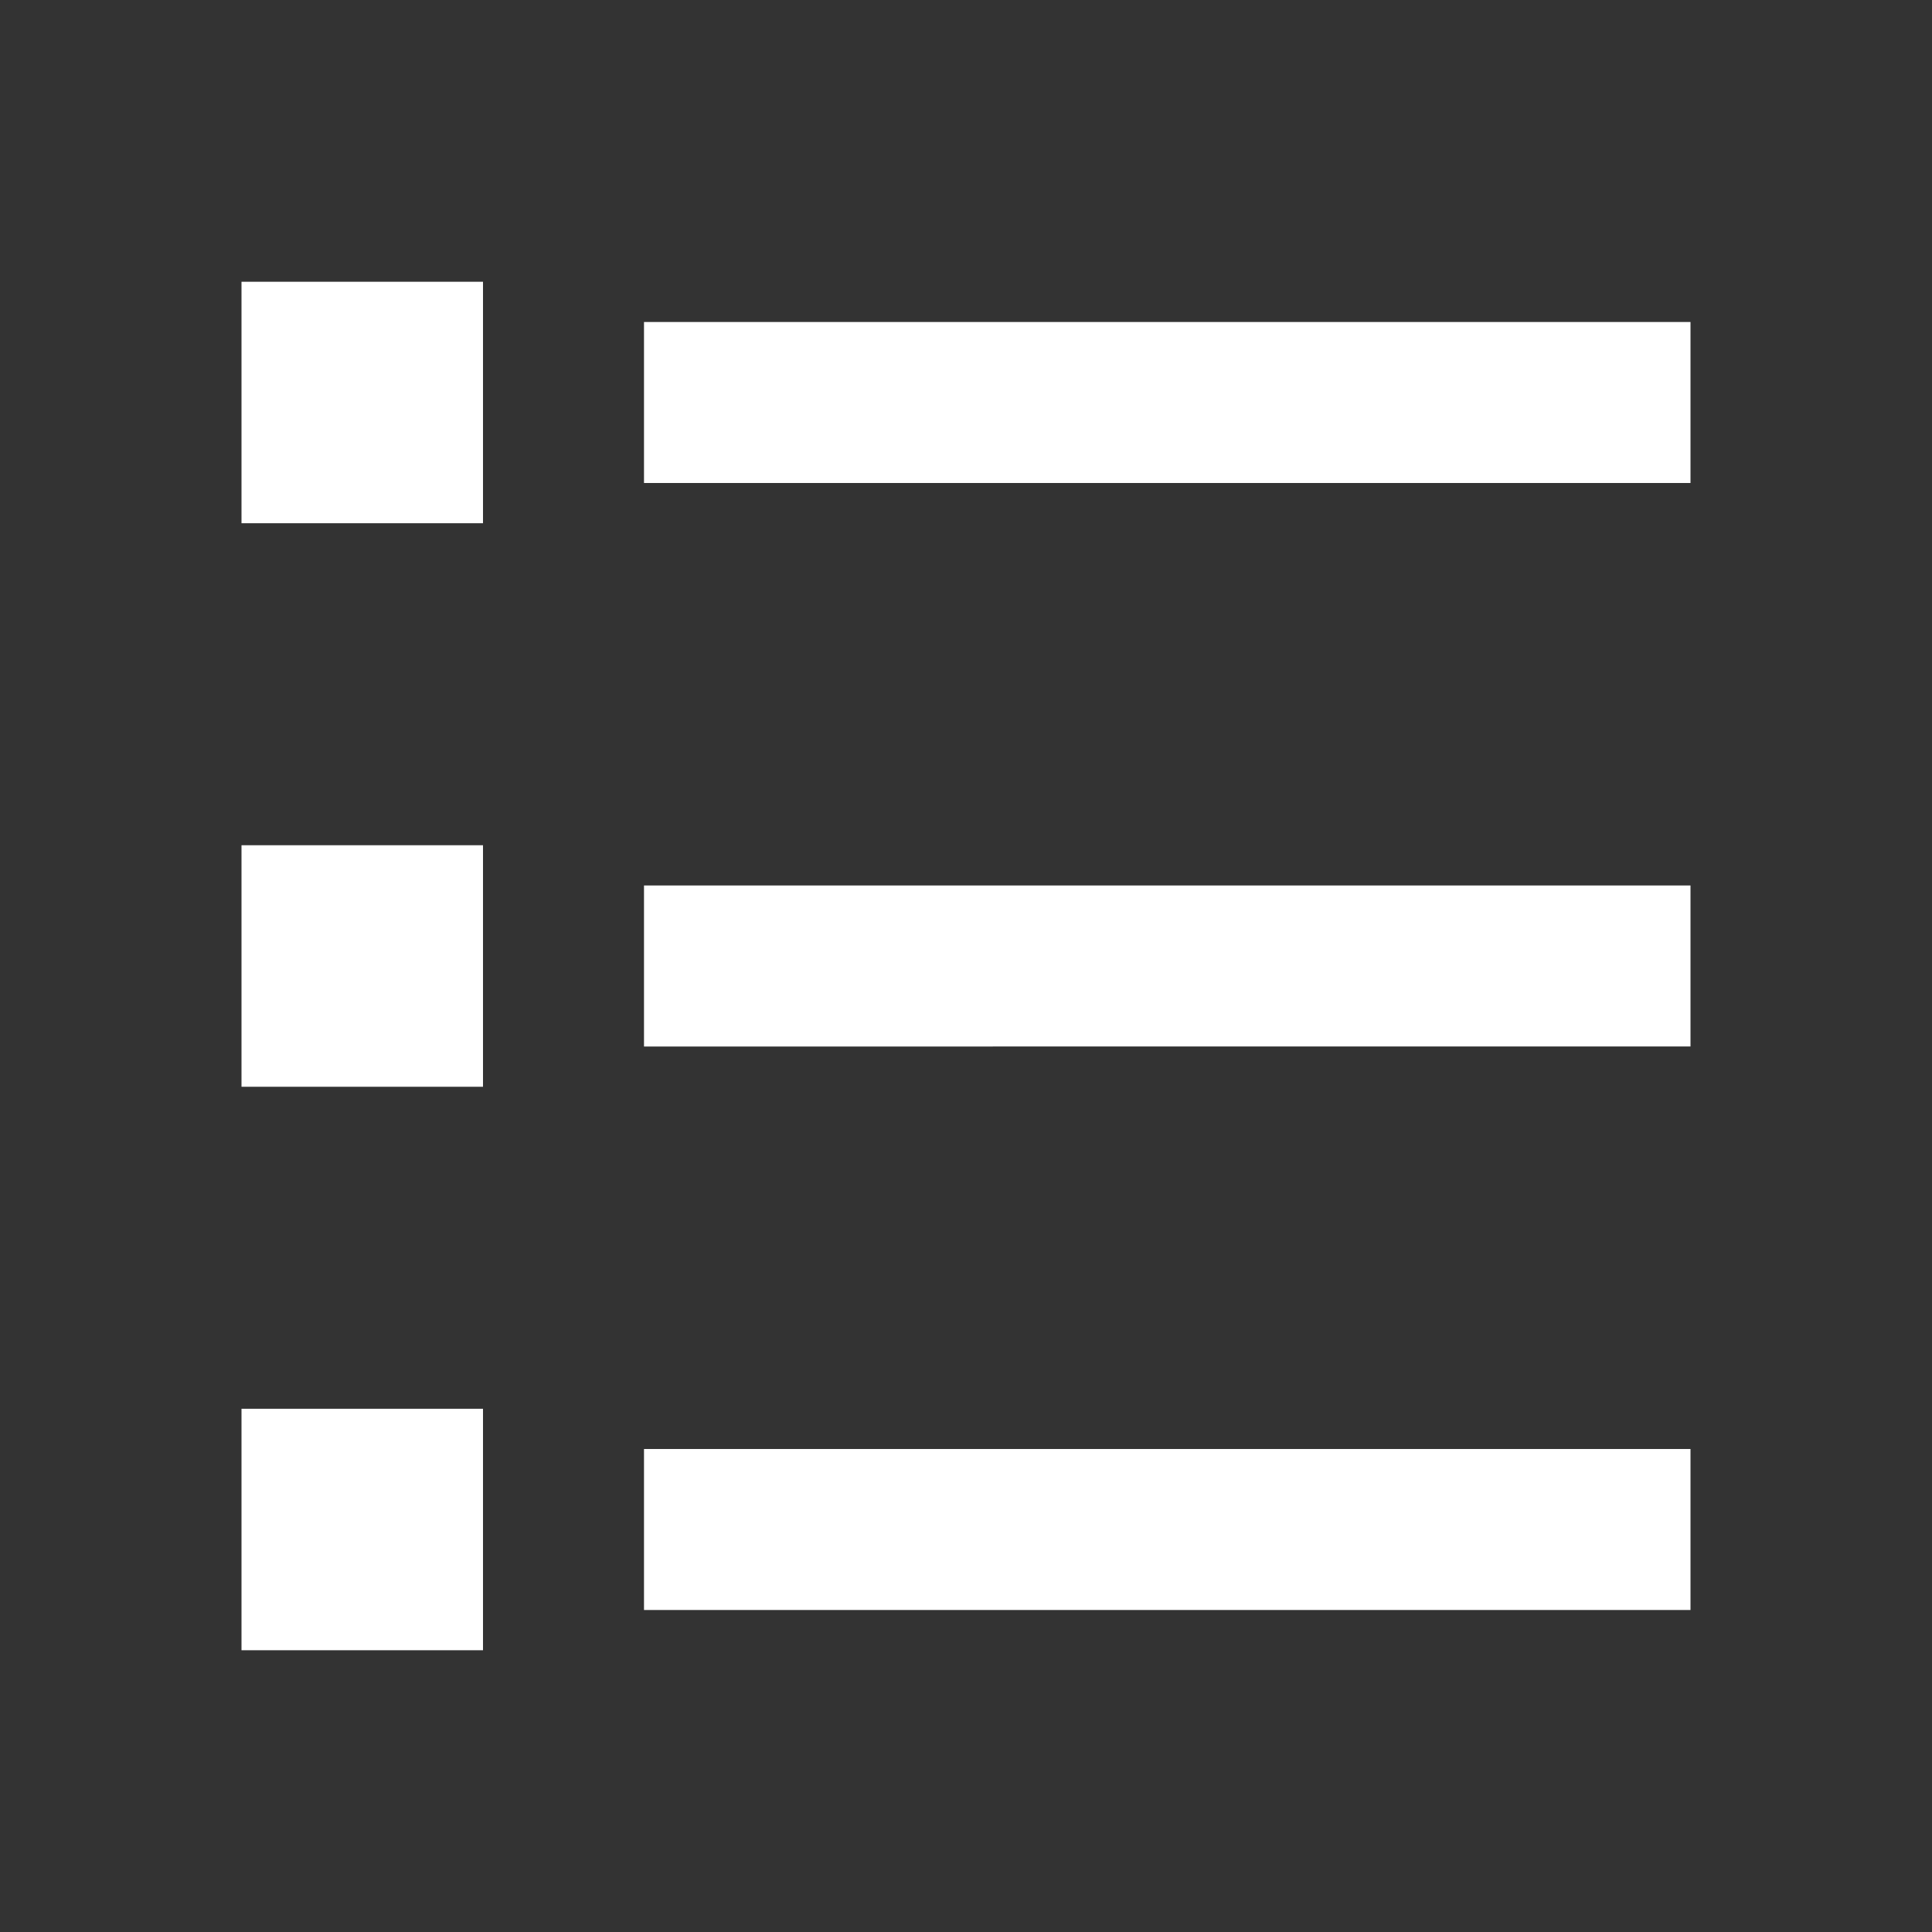 <svg xmlns="http://www.w3.org/2000/svg" viewBox="0 0 24 24">
    <rect x="0" y="0" width="24" height="24" fill="#333333" stroke="none"/>
    <g>
        <path fill="none" d="M0 0h24v24H0z"/>
        <path fill="#ffffff" d="M8 4h13v2H8V4zm-5-.5h3v3H3v-3zm0 7h3v3H3v-3zm0 7h3v3H3v-3zM8 11h13v2H8v-2zm0 7h13v2H8v-2z"/>
    </g>
</svg>
